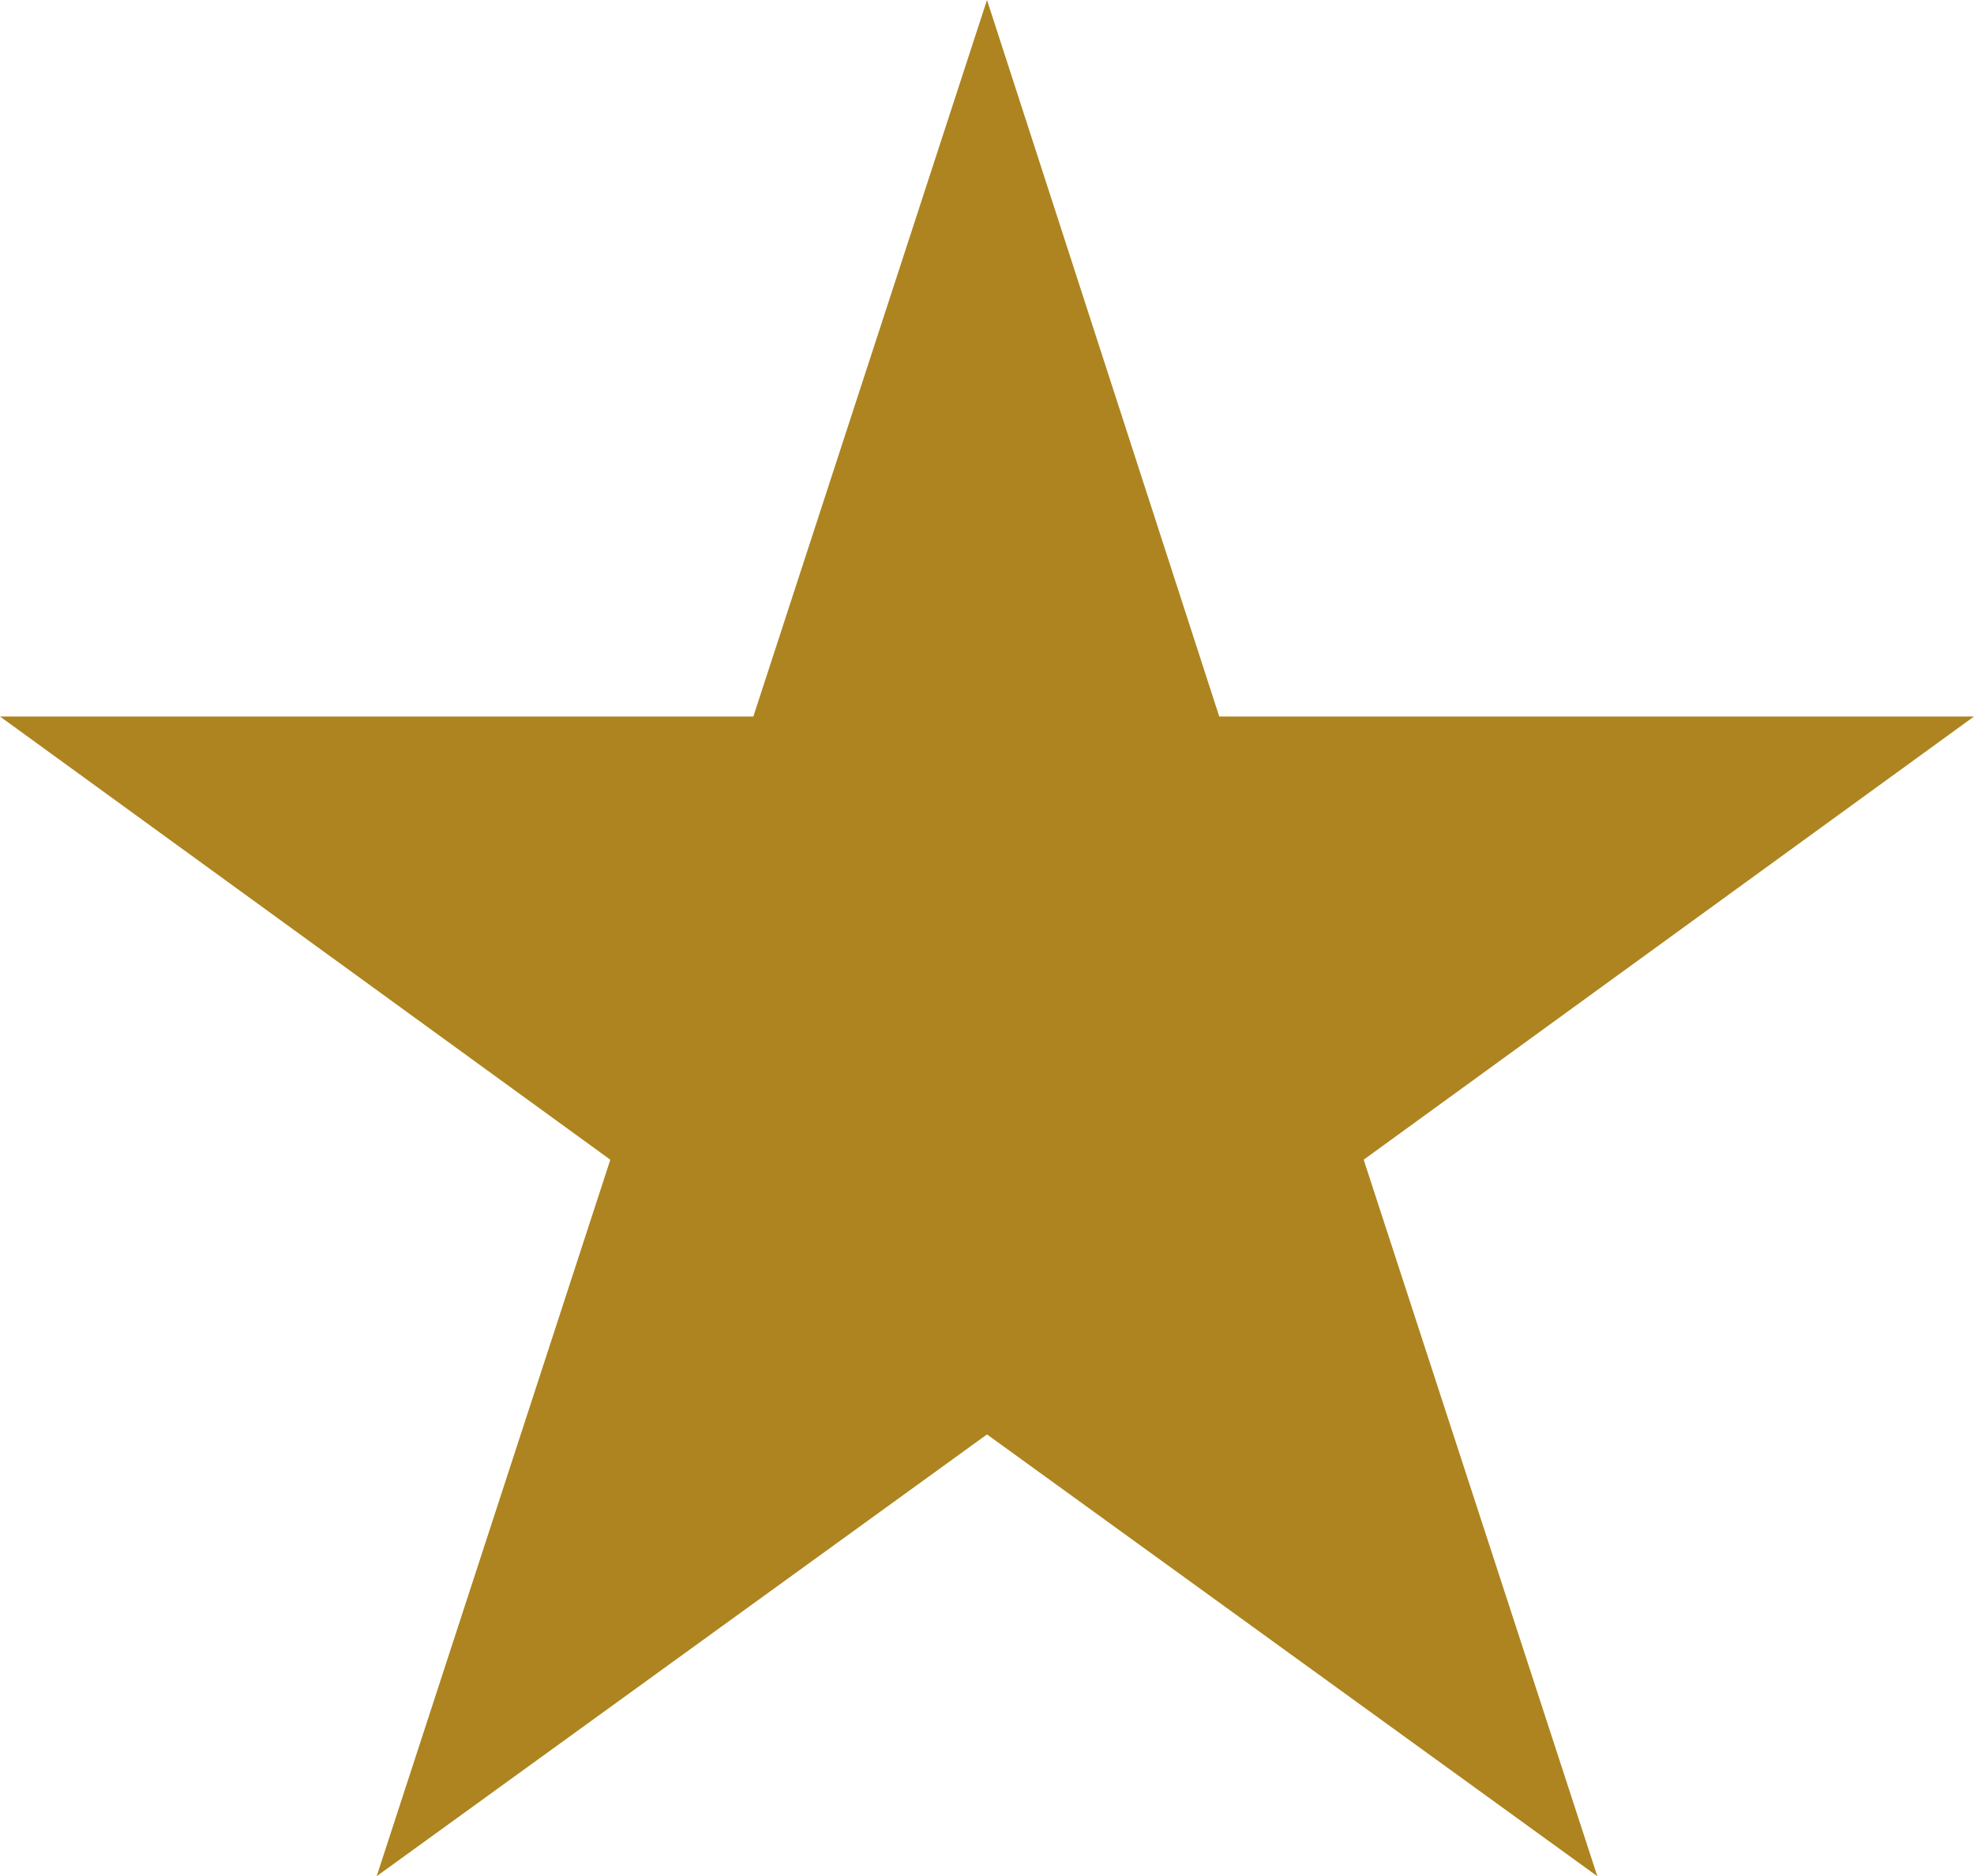 <svg xmlns="http://www.w3.org/2000/svg" width="13.94" height="13.25" viewBox="0 0 13.94 13.25"><g id="Vrstva_2" data-name="Vrstva 2"><g id="Vrstva_3" data-name="Vrstva 3"><polygon points="6.97 0 8.61 5.06 13.94 5.06 9.63 8.19 11.28 13.25 6.97 10.13 2.66 13.25 4.31 8.19 0 5.06 5.32 5.06 6.97 0" fill="#ad841f"/></g></g></svg>